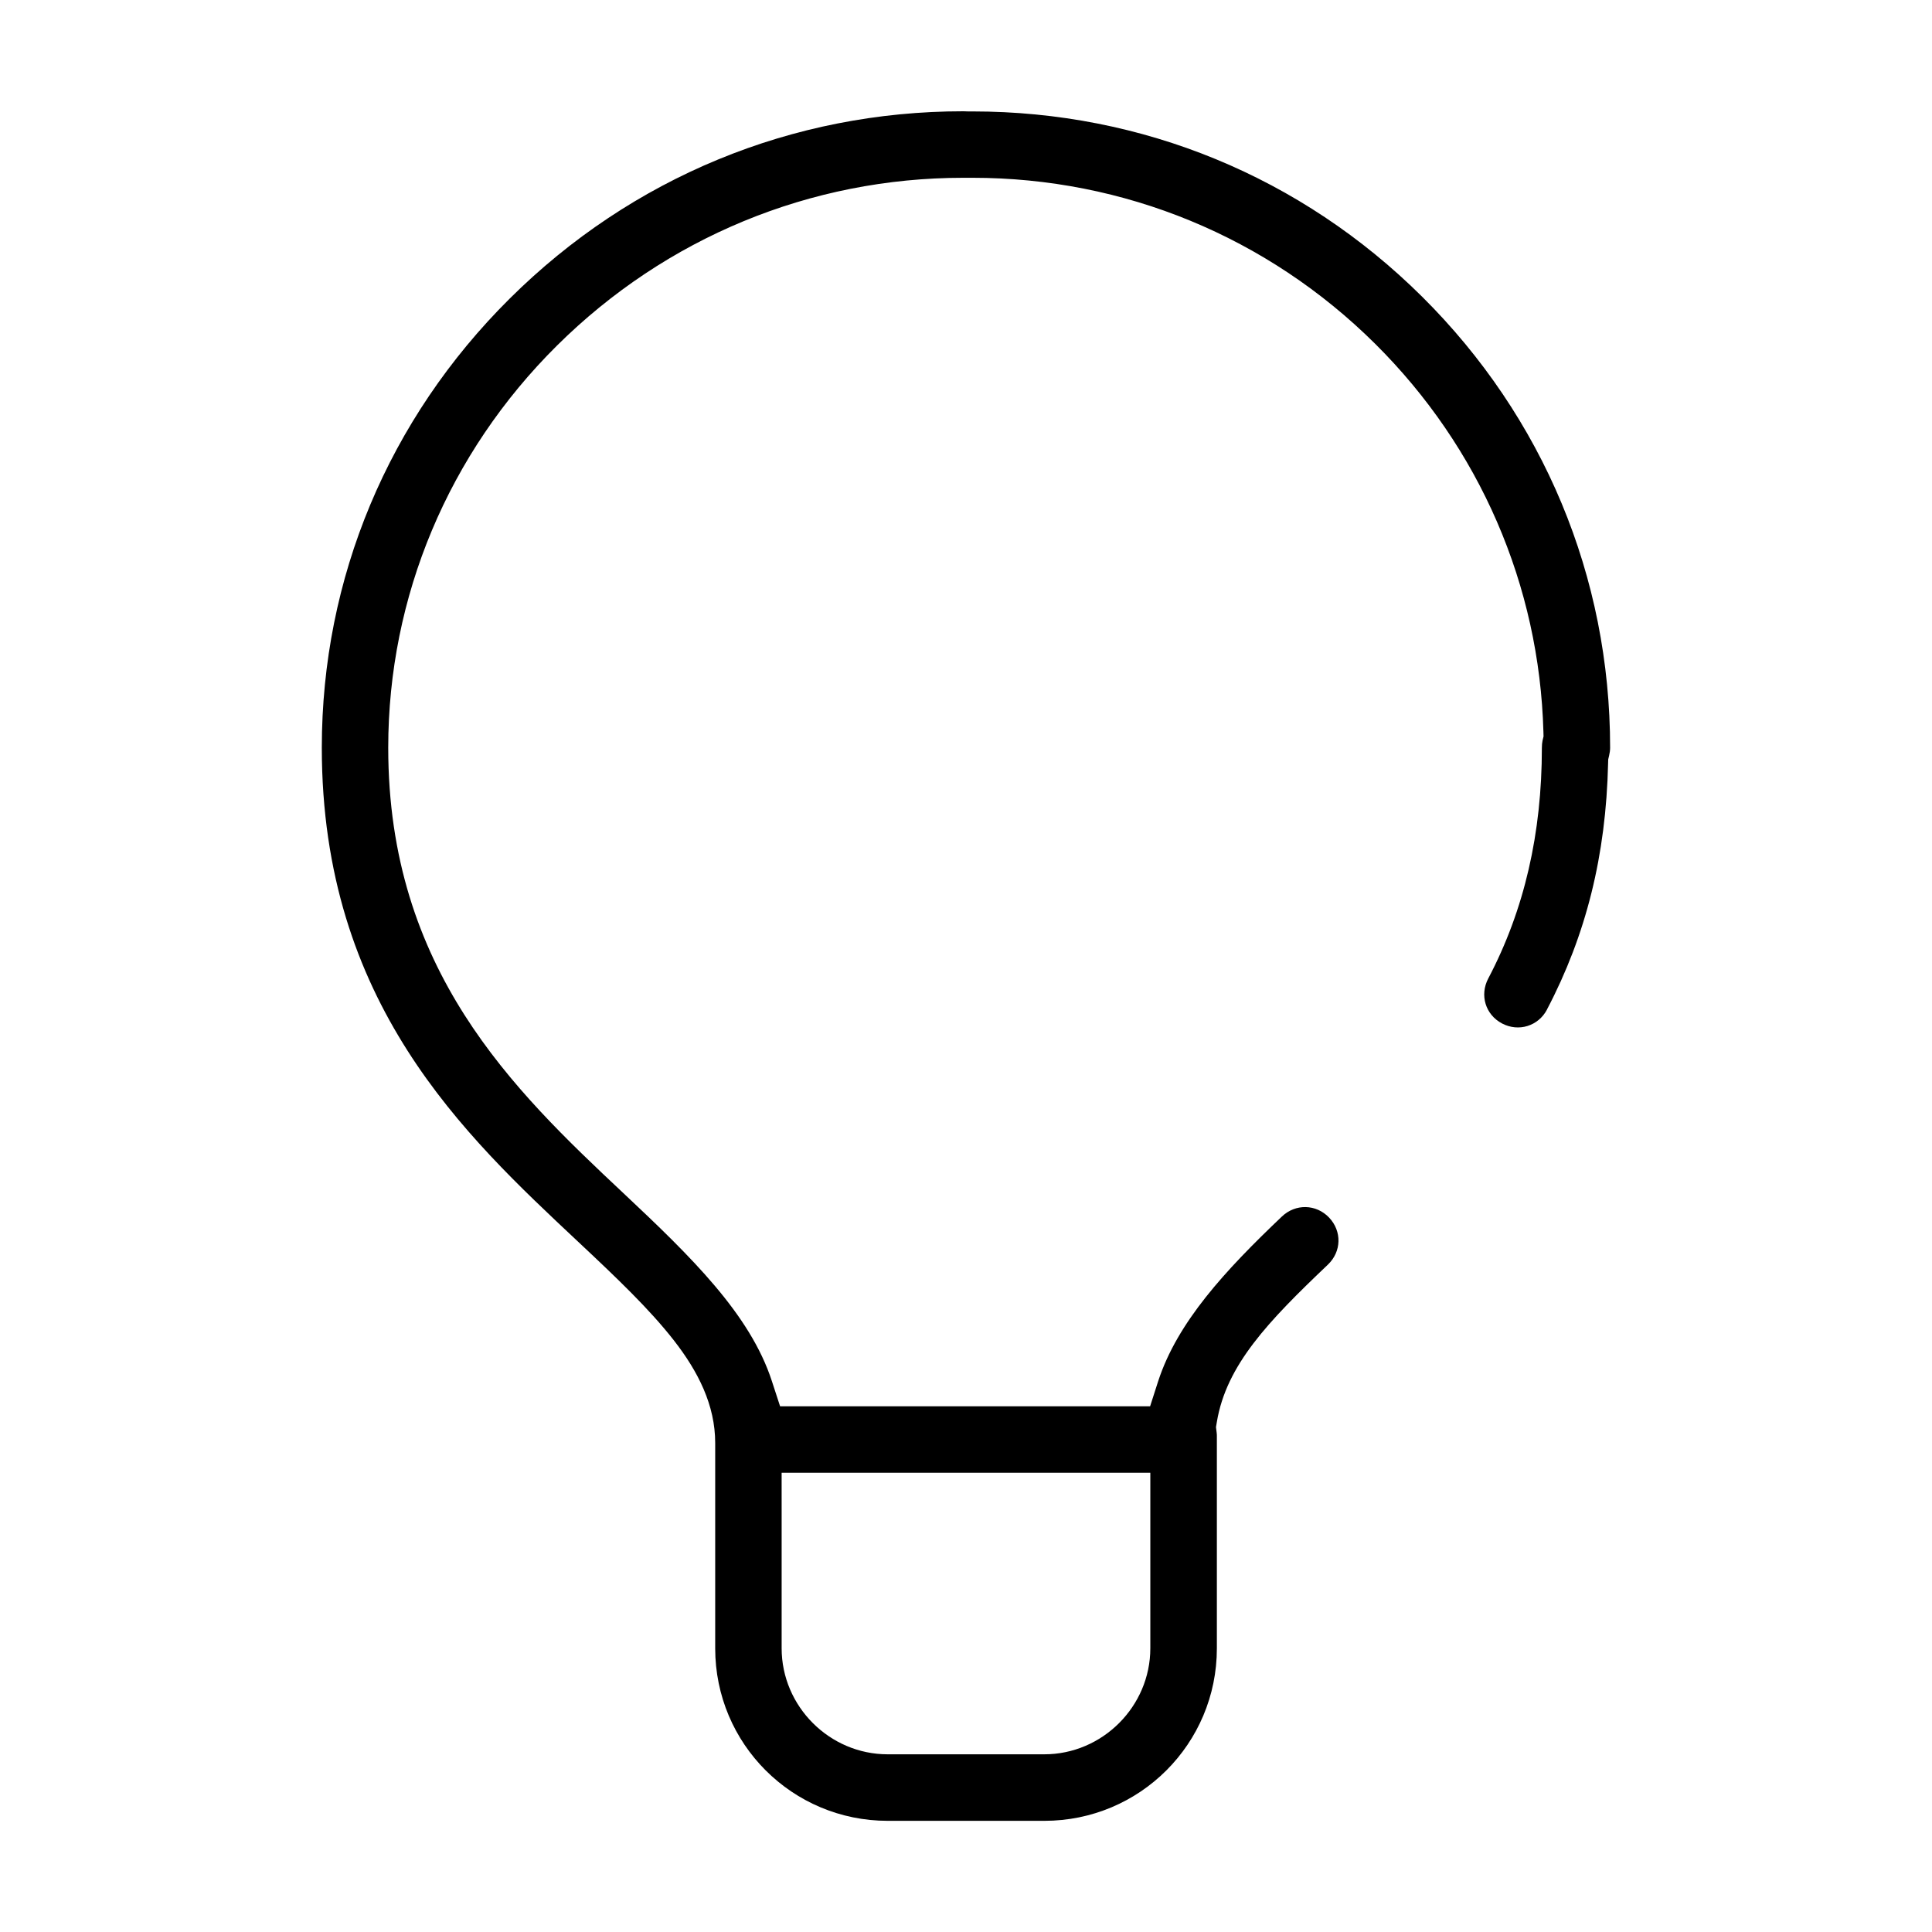 <?xml version="1.0" encoding="UTF-8"?>
<!-- The Best Svg Icon site in the world: iconSvg.co, Visit us! https://iconsvg.co -->
<svg fill="#000000" width="800px" height="800px" version="1.1" viewBox="144 144 512 512" xmlns="http://www.w3.org/2000/svg">
 <path d="m399.3 173.49c-45.328 0-87.852 17.508-120.19 49.609-32.211 31.977-49.828 74.141-49.828 119.04 0 67.684 37.926 102.78 67.84 130.85 10.391 9.746 18.988 17.934 25.441 26.199s10.973 17.191 10.973 27.207v54.441c0 25.301 20.438 45.703 45.723 45.703h41.5c25.301 0 45.723-20.422 45.723-45.703v-56.285c0-0.25 0-0.504-0.062-0.961l-0.172-1.387 0.234-1.387c2.519-15.082 13.586-26.609 29.426-41.676 3.621-3.449 3.746-8.863 0.316-12.469-3.434-3.606-8.895-3.715-12.5-0.285-15.035 14.297-27.695 27.977-32.793 43.641l-2.141 6.66h-98.055l-2.172-6.66c-5.762-17.742-21.41-32.984-39.391-49.863-29.109-27.316-62.285-59.117-62.285-118 0-40.07 15.965-78.027 44.68-106.54 28.891-28.668 67.195-44.508 107.72-44.508h2.426c40.164 0 78.152 15.648 106.71 43.988 27.742 27.535 43.547 64.047 44.602 102.89l0.031 1.164-0.27 1.133c-0.109 0.535-0.172 1.211-0.172 1.891 0 22.625-4.613 42.902-14.219 61.148-2.312 4.41-0.723 9.59 3.668 11.902 4.394 2.312 9.621 0.691 11.918-3.699v-0.031c10.344-19.711 15.633-40.809 16.184-65.211l0.031-1.039 0.234-0.992c0.172-0.723 0.27-1.449 0.27-2.109 0-45.25-17.648-87.57-49.828-119.53-31.992-31.754-74.141-49.09-119.15-49.09h-1.211zm-48.16 360.81h97.707v46.508c0 15.414-12.707 28.102-28.102 28.102h-41.5c-15.414 0-28.102-12.707-28.102-28.102v-36.871z"/>
</svg>